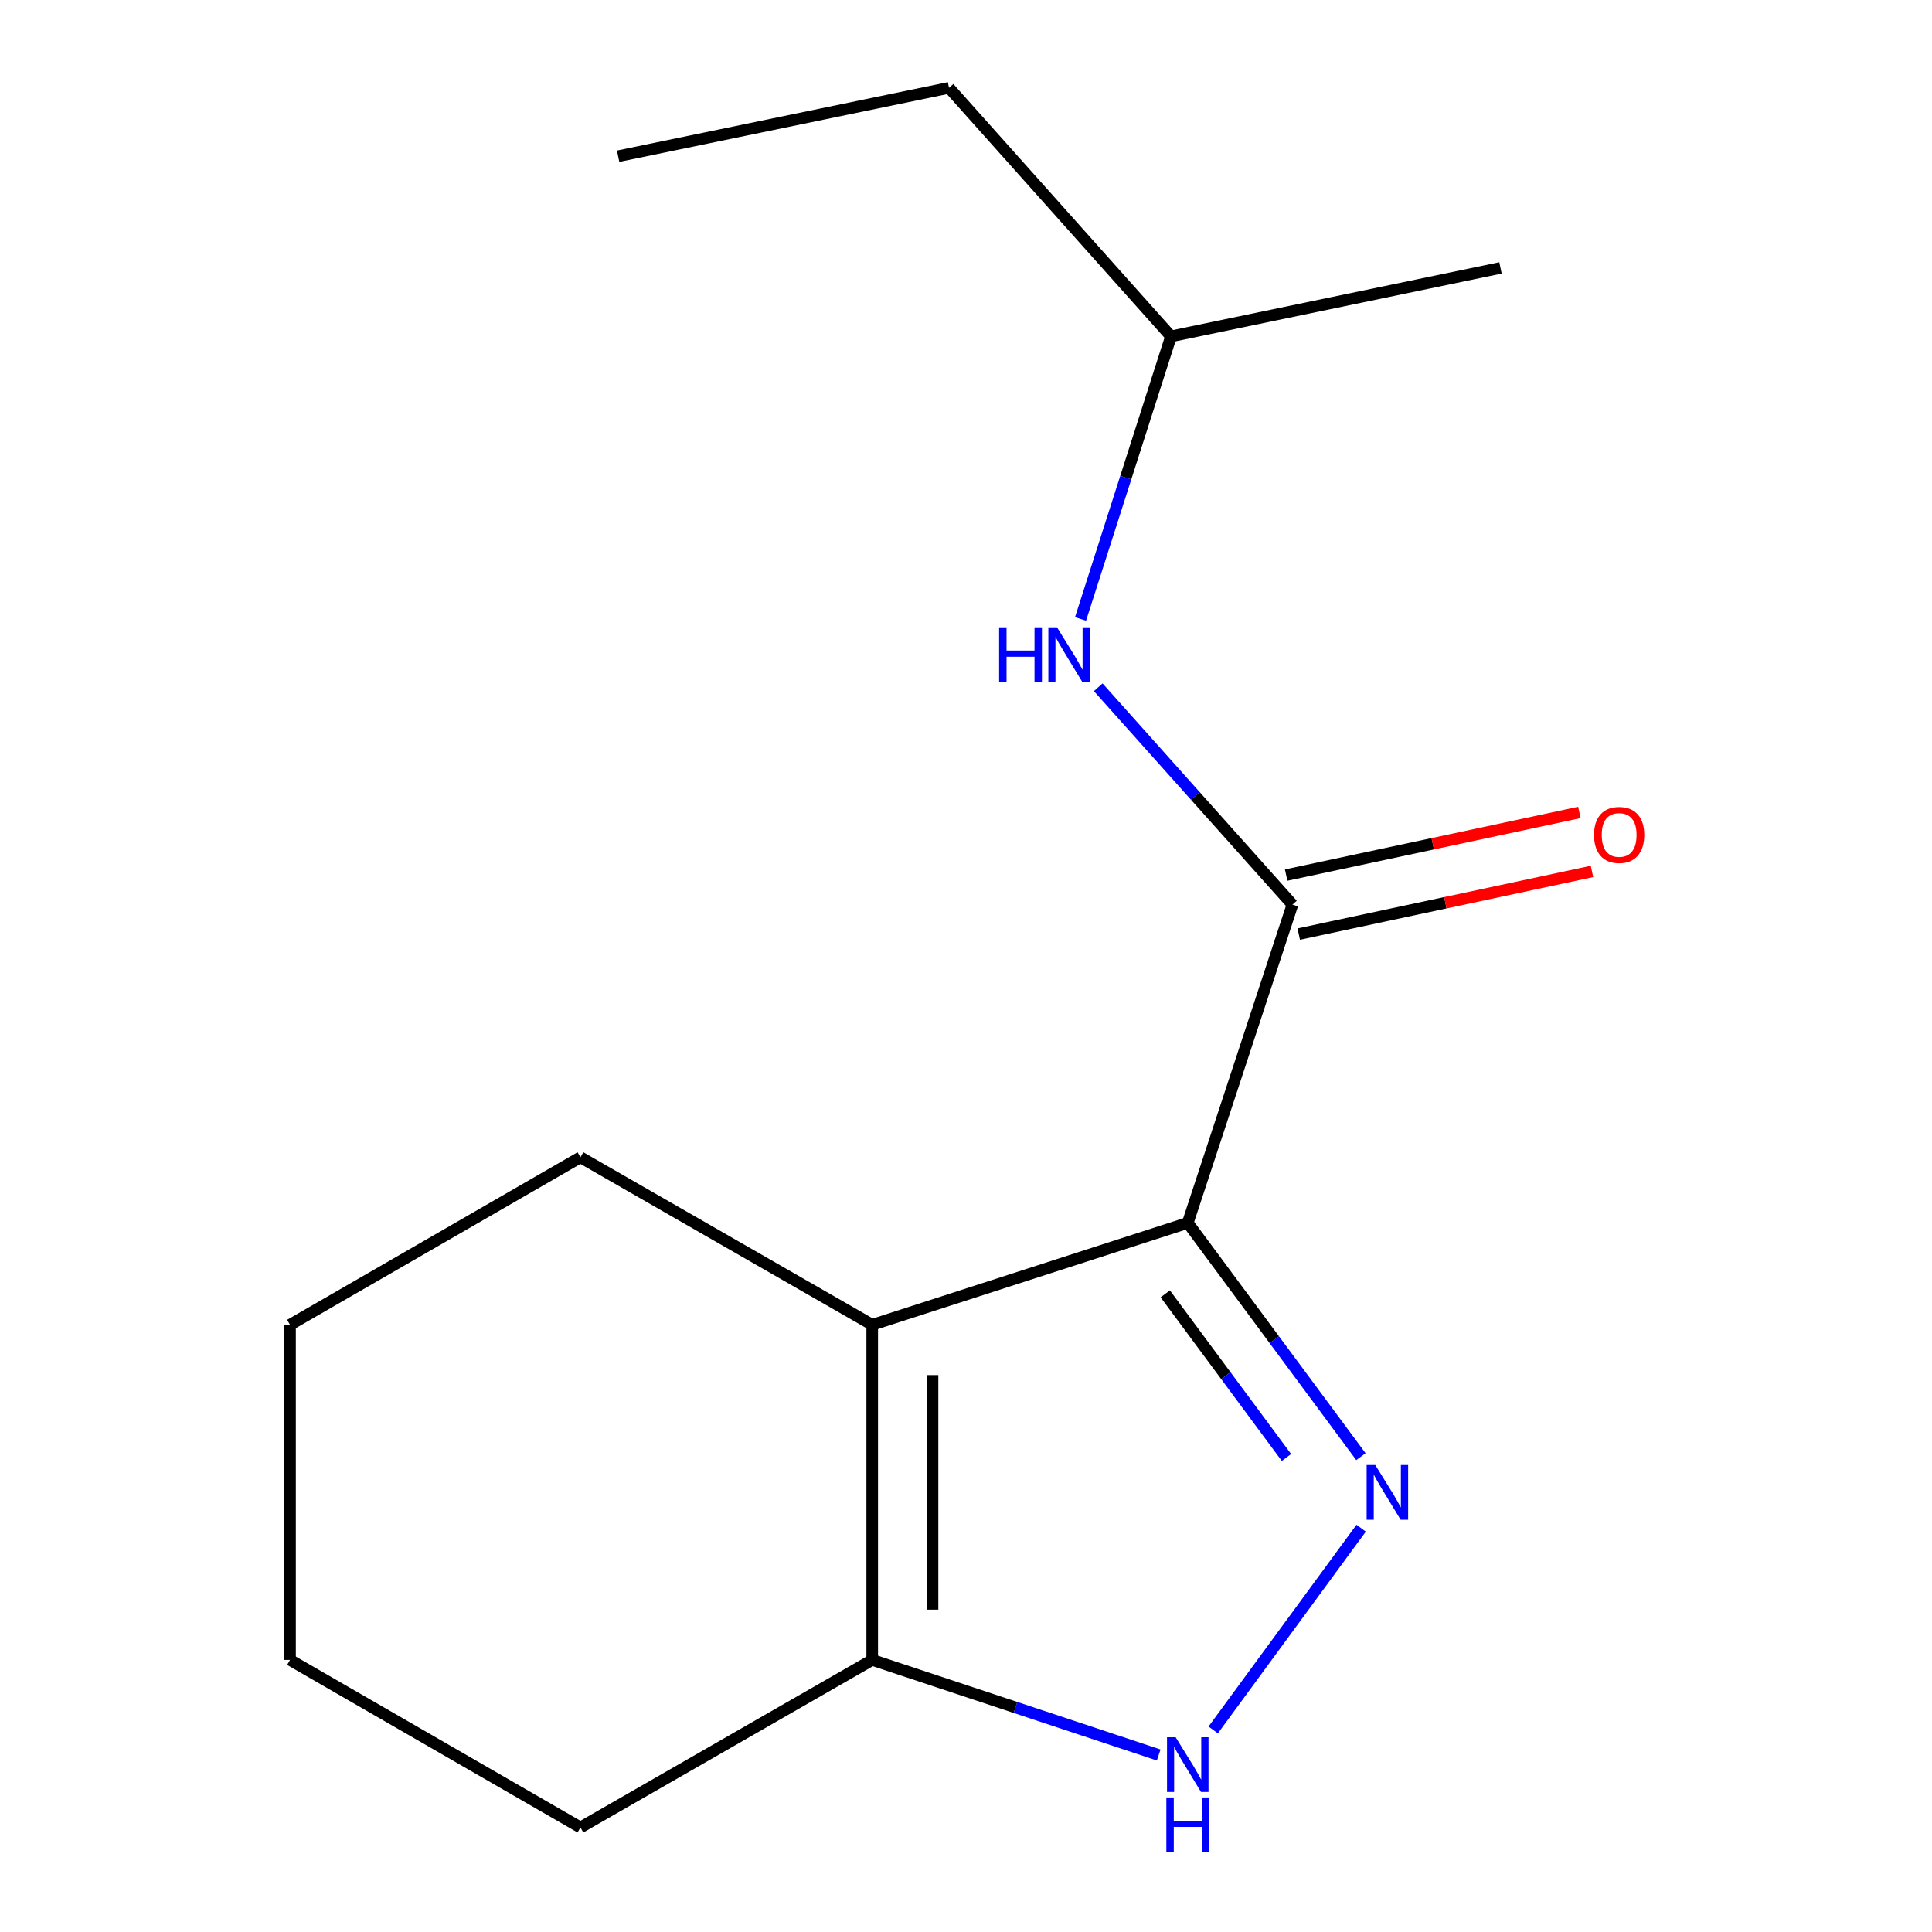 <?xml version='1.0' encoding='iso-8859-1'?>
<svg version='1.1' baseProfile='full'
              xmlns='http://www.w3.org/2000/svg'
                      xmlns:rdkit='http://www.rdkit.org/xml'
                      xmlns:xlink='http://www.w3.org/1999/xlink'
                  xml:space='preserve'
width='1000px' height='1000px' viewBox='0 0 1000 1000'>
<!-- END OF HEADER -->
<rect style='opacity:1.0;fill:#FFFFFF;stroke:none' width='1000' height='1000' x='0' y='0'> </rect>
<path class='bond-0' d='M 614.783,632.963 L 659.595,693.459' style='fill:none;fill-rule:evenodd;stroke:#000000;stroke-width:6px;stroke-linecap:butt;stroke-linejoin:miter;stroke-opacity:1' />
<path class='bond-0' d='M 659.595,693.459 L 704.407,753.955' style='fill:none;fill-rule:evenodd;stroke:#0000FF;stroke-width:6px;stroke-linecap:butt;stroke-linejoin:miter;stroke-opacity:1' />
<path class='bond-0' d='M 603.138,669.696 L 634.506,712.043' style='fill:none;fill-rule:evenodd;stroke:#000000;stroke-width:6px;stroke-linecap:butt;stroke-linejoin:miter;stroke-opacity:1' />
<path class='bond-0' d='M 634.506,712.043 L 665.874,754.39' style='fill:none;fill-rule:evenodd;stroke:#0000FF;stroke-width:6px;stroke-linecap:butt;stroke-linejoin:miter;stroke-opacity:1' />
<path class='bond-1' d='M 614.783,632.963 L 451.458,685.728' style='fill:none;fill-rule:evenodd;stroke:#000000;stroke-width:6px;stroke-linecap:butt;stroke-linejoin:miter;stroke-opacity:1' />
<path class='bond-2' d='M 614.783,632.963 L 668.97,468.216' style='fill:none;fill-rule:evenodd;stroke:#000000;stroke-width:6px;stroke-linecap:butt;stroke-linejoin:miter;stroke-opacity:1' />
<path class='bond-3' d='M 704.524,790.984 L 627.948,895.416' style='fill:none;fill-rule:evenodd;stroke:#0000FF;stroke-width:6px;stroke-linecap:butt;stroke-linejoin:miter;stroke-opacity:1' />
<path class='bond-4' d='M 451.458,685.728 L 451.458,859.165' style='fill:none;fill-rule:evenodd;stroke:#000000;stroke-width:6px;stroke-linecap:butt;stroke-linejoin:miter;stroke-opacity:1' />
<path class='bond-4' d='M 482.68,711.743 L 482.68,833.15' style='fill:none;fill-rule:evenodd;stroke:#000000;stroke-width:6px;stroke-linecap:butt;stroke-linejoin:miter;stroke-opacity:1' />
<path class='bond-7' d='M 451.458,685.728 L 300.431,599' style='fill:none;fill-rule:evenodd;stroke:#000000;stroke-width:6px;stroke-linecap:butt;stroke-linejoin:miter;stroke-opacity:1' />
<path class='bond-5' d='M 668.97,468.216 L 618.705,411.97' style='fill:none;fill-rule:evenodd;stroke:#000000;stroke-width:6px;stroke-linecap:butt;stroke-linejoin:miter;stroke-opacity:1' />
<path class='bond-5' d='M 618.705,411.97 L 568.44,355.724' style='fill:none;fill-rule:evenodd;stroke:#0000FF;stroke-width:6px;stroke-linecap:butt;stroke-linejoin:miter;stroke-opacity:1' />
<path class='bond-6' d='M 672.232,483.482 L 748.121,467.267' style='fill:none;fill-rule:evenodd;stroke:#000000;stroke-width:6px;stroke-linecap:butt;stroke-linejoin:miter;stroke-opacity:1' />
<path class='bond-6' d='M 748.121,467.267 L 824.01,451.053' style='fill:none;fill-rule:evenodd;stroke:#FF0000;stroke-width:6px;stroke-linecap:butt;stroke-linejoin:miter;stroke-opacity:1' />
<path class='bond-6' d='M 665.709,452.949 L 741.598,436.735' style='fill:none;fill-rule:evenodd;stroke:#000000;stroke-width:6px;stroke-linecap:butt;stroke-linejoin:miter;stroke-opacity:1' />
<path class='bond-6' d='M 741.598,436.735 L 817.487,420.52' style='fill:none;fill-rule:evenodd;stroke:#FF0000;stroke-width:6px;stroke-linecap:butt;stroke-linejoin:miter;stroke-opacity:1' />
<path class='bond-15' d='M 599.741,908.378 L 525.6,883.771' style='fill:none;fill-rule:evenodd;stroke:#0000FF;stroke-width:6px;stroke-linecap:butt;stroke-linejoin:miter;stroke-opacity:1' />
<path class='bond-15' d='M 525.6,883.771 L 451.458,859.165' style='fill:none;fill-rule:evenodd;stroke:#000000;stroke-width:6px;stroke-linecap:butt;stroke-linejoin:miter;stroke-opacity:1' />
<path class='bond-9' d='M 451.458,859.165 L 300.431,945.892' style='fill:none;fill-rule:evenodd;stroke:#000000;stroke-width:6px;stroke-linecap:butt;stroke-linejoin:miter;stroke-opacity:1' />
<path class='bond-8' d='M 559.281,320.368 L 582.696,247.237' style='fill:none;fill-rule:evenodd;stroke:#0000FF;stroke-width:6px;stroke-linecap:butt;stroke-linejoin:miter;stroke-opacity:1' />
<path class='bond-8' d='M 582.696,247.237 L 606.11,174.106' style='fill:none;fill-rule:evenodd;stroke:#000000;stroke-width:6px;stroke-linecap:butt;stroke-linejoin:miter;stroke-opacity:1' />
<path class='bond-12' d='M 300.431,599 L 150.115,685.728' style='fill:none;fill-rule:evenodd;stroke:#000000;stroke-width:6px;stroke-linecap:butt;stroke-linejoin:miter;stroke-opacity:1' />
<path class='bond-10' d='M 606.11,174.106 L 491.214,45.455' style='fill:none;fill-rule:evenodd;stroke:#000000;stroke-width:6px;stroke-linecap:butt;stroke-linejoin:miter;stroke-opacity:1' />
<path class='bond-11' d='M 606.11,174.106 L 776.651,138.669' style='fill:none;fill-rule:evenodd;stroke:#000000;stroke-width:6px;stroke-linecap:butt;stroke-linejoin:miter;stroke-opacity:1' />
<path class='bond-16' d='M 300.431,945.892 L 150.115,859.165' style='fill:none;fill-rule:evenodd;stroke:#000000;stroke-width:6px;stroke-linecap:butt;stroke-linejoin:miter;stroke-opacity:1' />
<path class='bond-14' d='M 491.214,45.455 L 319.945,80.857' style='fill:none;fill-rule:evenodd;stroke:#000000;stroke-width:6px;stroke-linecap:butt;stroke-linejoin:miter;stroke-opacity:1' />
<path class='bond-13' d='M 150.115,685.728 L 150.115,859.165' style='fill:none;fill-rule:evenodd;stroke:#000000;stroke-width:6px;stroke-linecap:butt;stroke-linejoin:miter;stroke-opacity:1' />
<path  class='atom-1' d='M 711.85 758.295
L 721.13 773.295
Q 722.05 774.775, 723.53 777.455
Q 725.01 780.135, 725.09 780.295
L 725.09 758.295
L 728.85 758.295
L 728.85 786.615
L 724.97 786.615
L 715.01 770.215
Q 713.85 768.295, 712.61 766.095
Q 711.41 763.895, 711.05 763.215
L 711.05 786.615
L 707.37 786.615
L 707.37 758.295
L 711.85 758.295
' fill='#0000FF'/>
<path  class='atom-4' d='M 608.523 899.21
L 617.803 914.21
Q 618.723 915.69, 620.203 918.37
Q 621.683 921.05, 621.763 921.21
L 621.763 899.21
L 625.523 899.21
L 625.523 927.53
L 621.643 927.53
L 611.683 911.13
Q 610.523 909.21, 609.283 907.01
Q 608.083 904.81, 607.723 904.13
L 607.723 927.53
L 604.043 927.53
L 604.043 899.21
L 608.523 899.21
' fill='#0000FF'/>
<path  class='atom-4' d='M 603.703 930.362
L 607.543 930.362
L 607.543 942.402
L 622.023 942.402
L 622.023 930.362
L 625.863 930.362
L 625.863 958.682
L 622.023 958.682
L 622.023 945.602
L 607.543 945.602
L 607.543 958.682
L 603.703 958.682
L 603.703 930.362
' fill='#0000FF'/>
<path  class='atom-6' d='M 517.143 324.693
L 520.983 324.693
L 520.983 336.733
L 535.463 336.733
L 535.463 324.693
L 539.303 324.693
L 539.303 353.013
L 535.463 353.013
L 535.463 339.933
L 520.983 339.933
L 520.983 353.013
L 517.143 353.013
L 517.143 324.693
' fill='#0000FF'/>
<path  class='atom-6' d='M 547.103 324.693
L 556.383 339.693
Q 557.303 341.173, 558.783 343.853
Q 560.263 346.533, 560.343 346.693
L 560.343 324.693
L 564.103 324.693
L 564.103 353.013
L 560.223 353.013
L 550.263 336.613
Q 549.103 334.693, 547.863 332.493
Q 546.663 330.293, 546.303 329.613
L 546.303 353.013
L 542.623 353.013
L 542.623 324.693
L 547.103 324.693
' fill='#0000FF'/>
<path  class='atom-7' d='M 825.071 432.165
Q 825.071 425.365, 828.431 421.565
Q 831.791 417.765, 838.071 417.765
Q 844.351 417.765, 847.711 421.565
Q 851.071 425.365, 851.071 432.165
Q 851.071 439.045, 847.671 442.965
Q 844.271 446.845, 838.071 446.845
Q 831.831 446.845, 828.431 442.965
Q 825.071 439.085, 825.071 432.165
M 838.071 443.645
Q 842.391 443.645, 844.711 440.765
Q 847.071 437.845, 847.071 432.165
Q 847.071 426.605, 844.711 423.805
Q 842.391 420.965, 838.071 420.965
Q 833.751 420.965, 831.391 423.765
Q 829.071 426.565, 829.071 432.165
Q 829.071 437.885, 831.391 440.765
Q 833.751 443.645, 838.071 443.645
' fill='#FF0000'/>
</svg>

